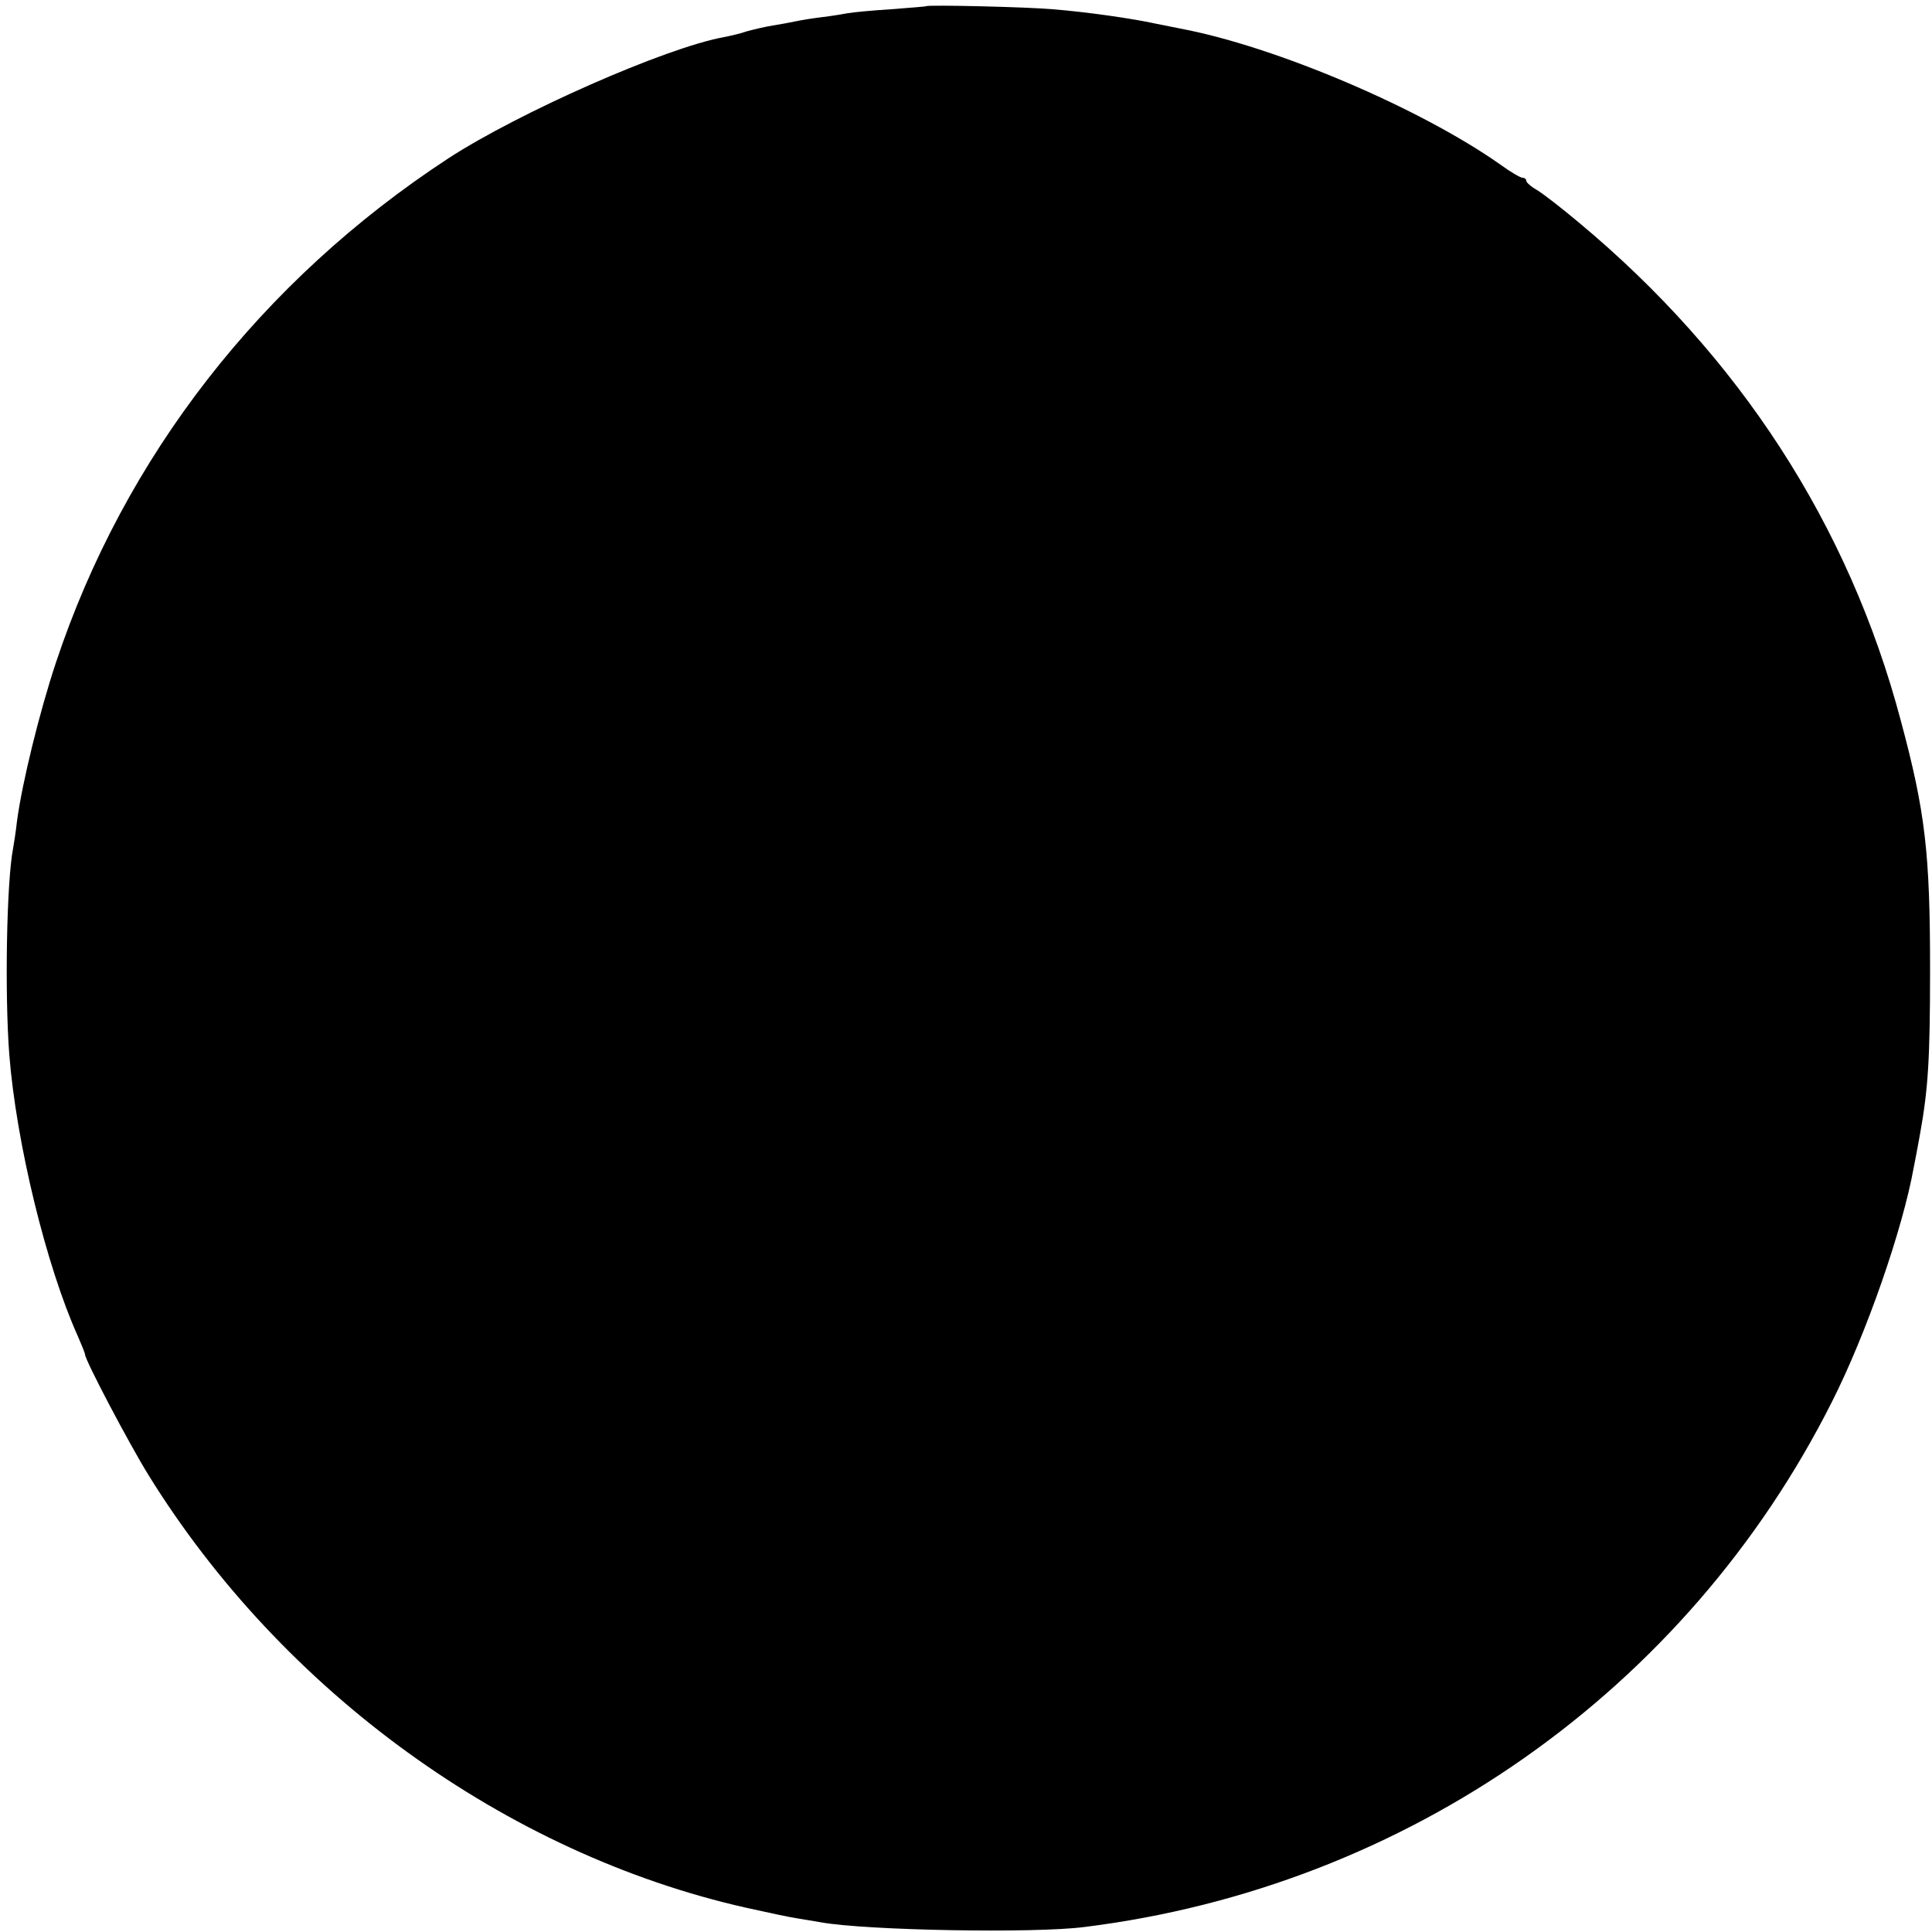 <?xml version="1.0" standalone="no"?>
<!DOCTYPE svg PUBLIC "-//W3C//DTD SVG 20010904//EN"
 "http://www.w3.org/TR/2001/REC-SVG-20010904/DTD/svg10.dtd">
<svg version="1.0" xmlns="http://www.w3.org/2000/svg"
 width="500pt" height="500pt" viewBox="0 0 500 500"
 preserveAspectRatio="xMidYMid meet">
<g transform="translate(0,500) scale(0.1,-0.1)"
fill="#000000" stroke="none">
<path d="M2397 4984 c-1 -1 -42 -4 -92 -8 -49 -3 -99 -8 -110 -10 -11 -2 -40
-7 -65 -10 -25 -3 -56 -8 -70 -11 -14 -3 -41 -8 -60 -11 -19 -3 -49 -10 -67
-15 -17 -6 -44 -12 -59 -15 -151 -27 -533 -196 -714 -314 -484 -317 -838 -772
-1015 -1304 -43 -129 -88 -313 -101 -411 -3 -27 -8 -59 -10 -70 -17 -86 -22
-376 -10 -534 18 -229 96 -548 177 -728 10 -23 19 -45 19 -48 0 -15 114 -231
164 -312 347 -561 926 -980 1546 -1120 87 -19 100 -22 135 -28 17 -3 44 -7 60
-10 117 -21 552 -29 682 -12 835 104 1558 612 1934 1359 89 176 183 446 212
608 3 14 10 52 16 85 21 117 26 193 26 425 0 302 -12 408 -76 646 -134 505
-417 942 -834 1289 -44 37 -92 74 -107 83 -16 9 -28 20 -28 24 0 4 -4 8 -10 8
-5 0 -31 15 -57 34 -207 146 -583 306 -828 352 -11 2 -40 8 -65 13 -59 13
-177 30 -265 37 -65 6 -323 12 -328 8z"/>
</g>
</svg>
